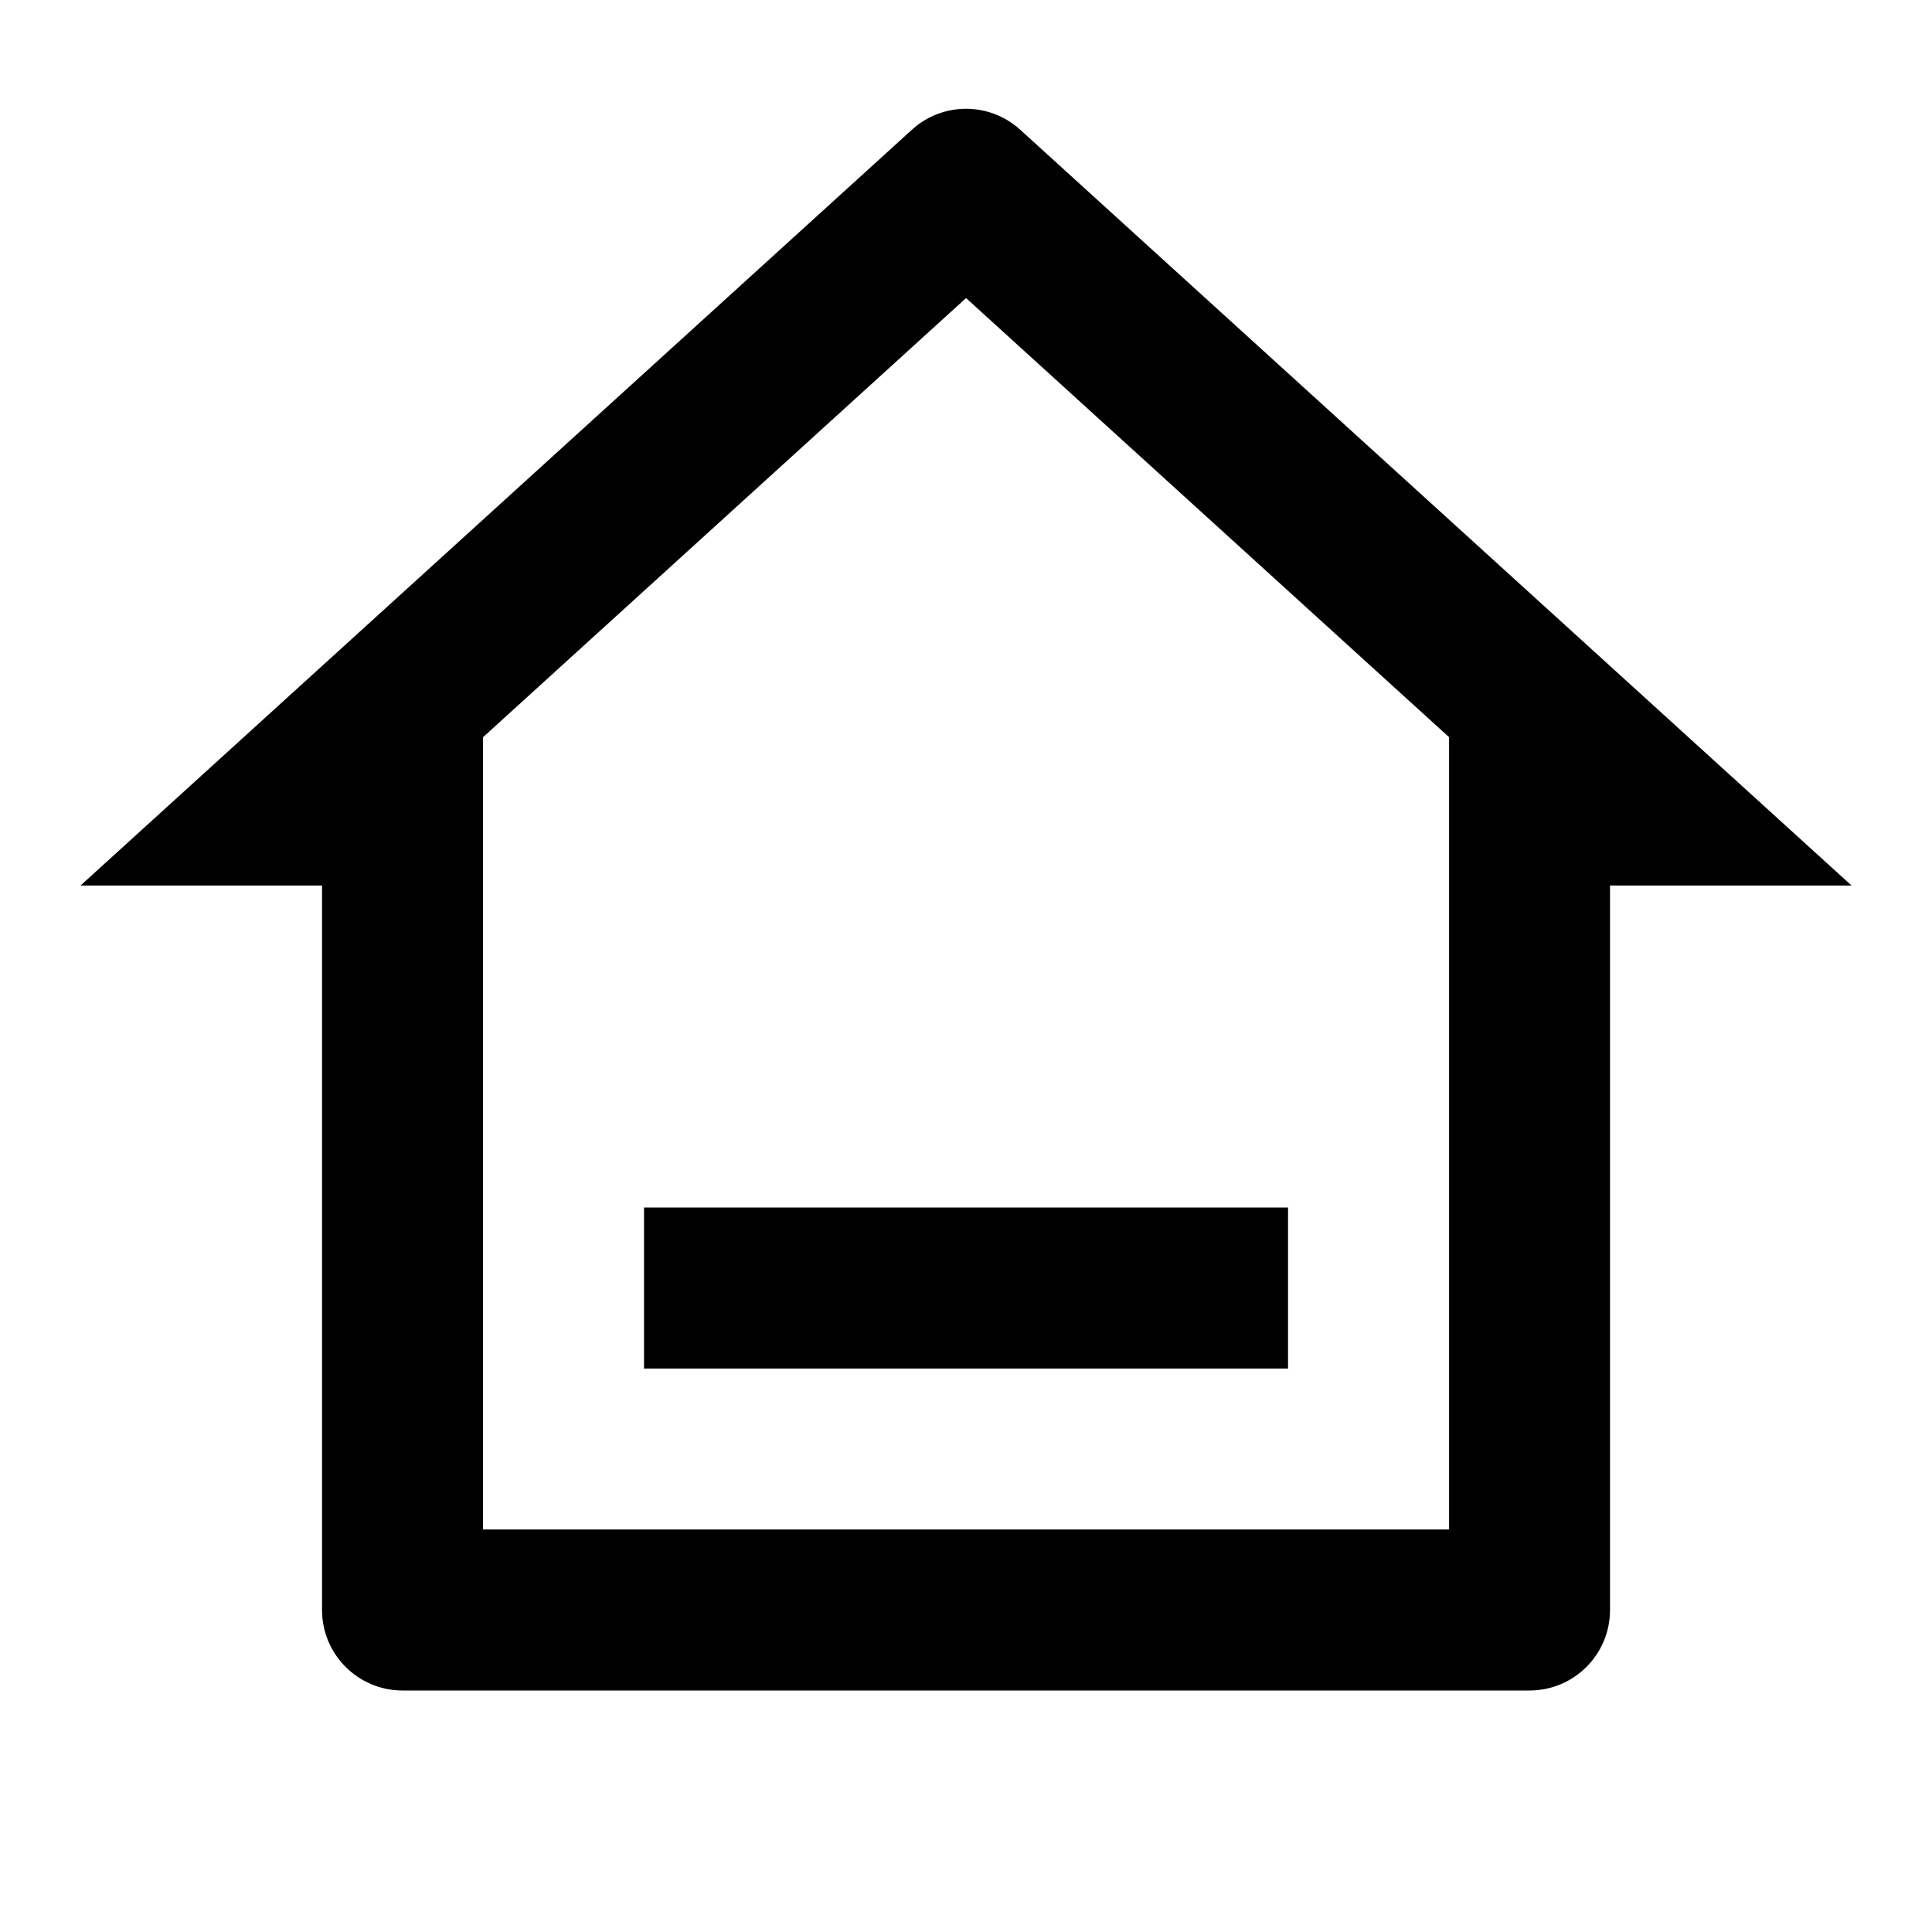 <svg width="32" height="32" viewBox="0 0 32 32" fill="none" xmlns="http://www.w3.org/2000/svg">
<path d="M25.334 28H6.667C5.931 28 5.334 27.403 5.334 26.667V14.667H1.334L15.104 2.149C15.612 1.686 16.389 1.686 16.898 2.149L30.667 14.667H26.667V26.667C26.667 27.403 26.07 28 25.334 28ZM8.001 25.333H24.001V12.21L16.001 4.937L8.001 12.21V25.333ZM10.667 20H21.334V22.667H10.667V20Z" fill="black"/>
</svg>
